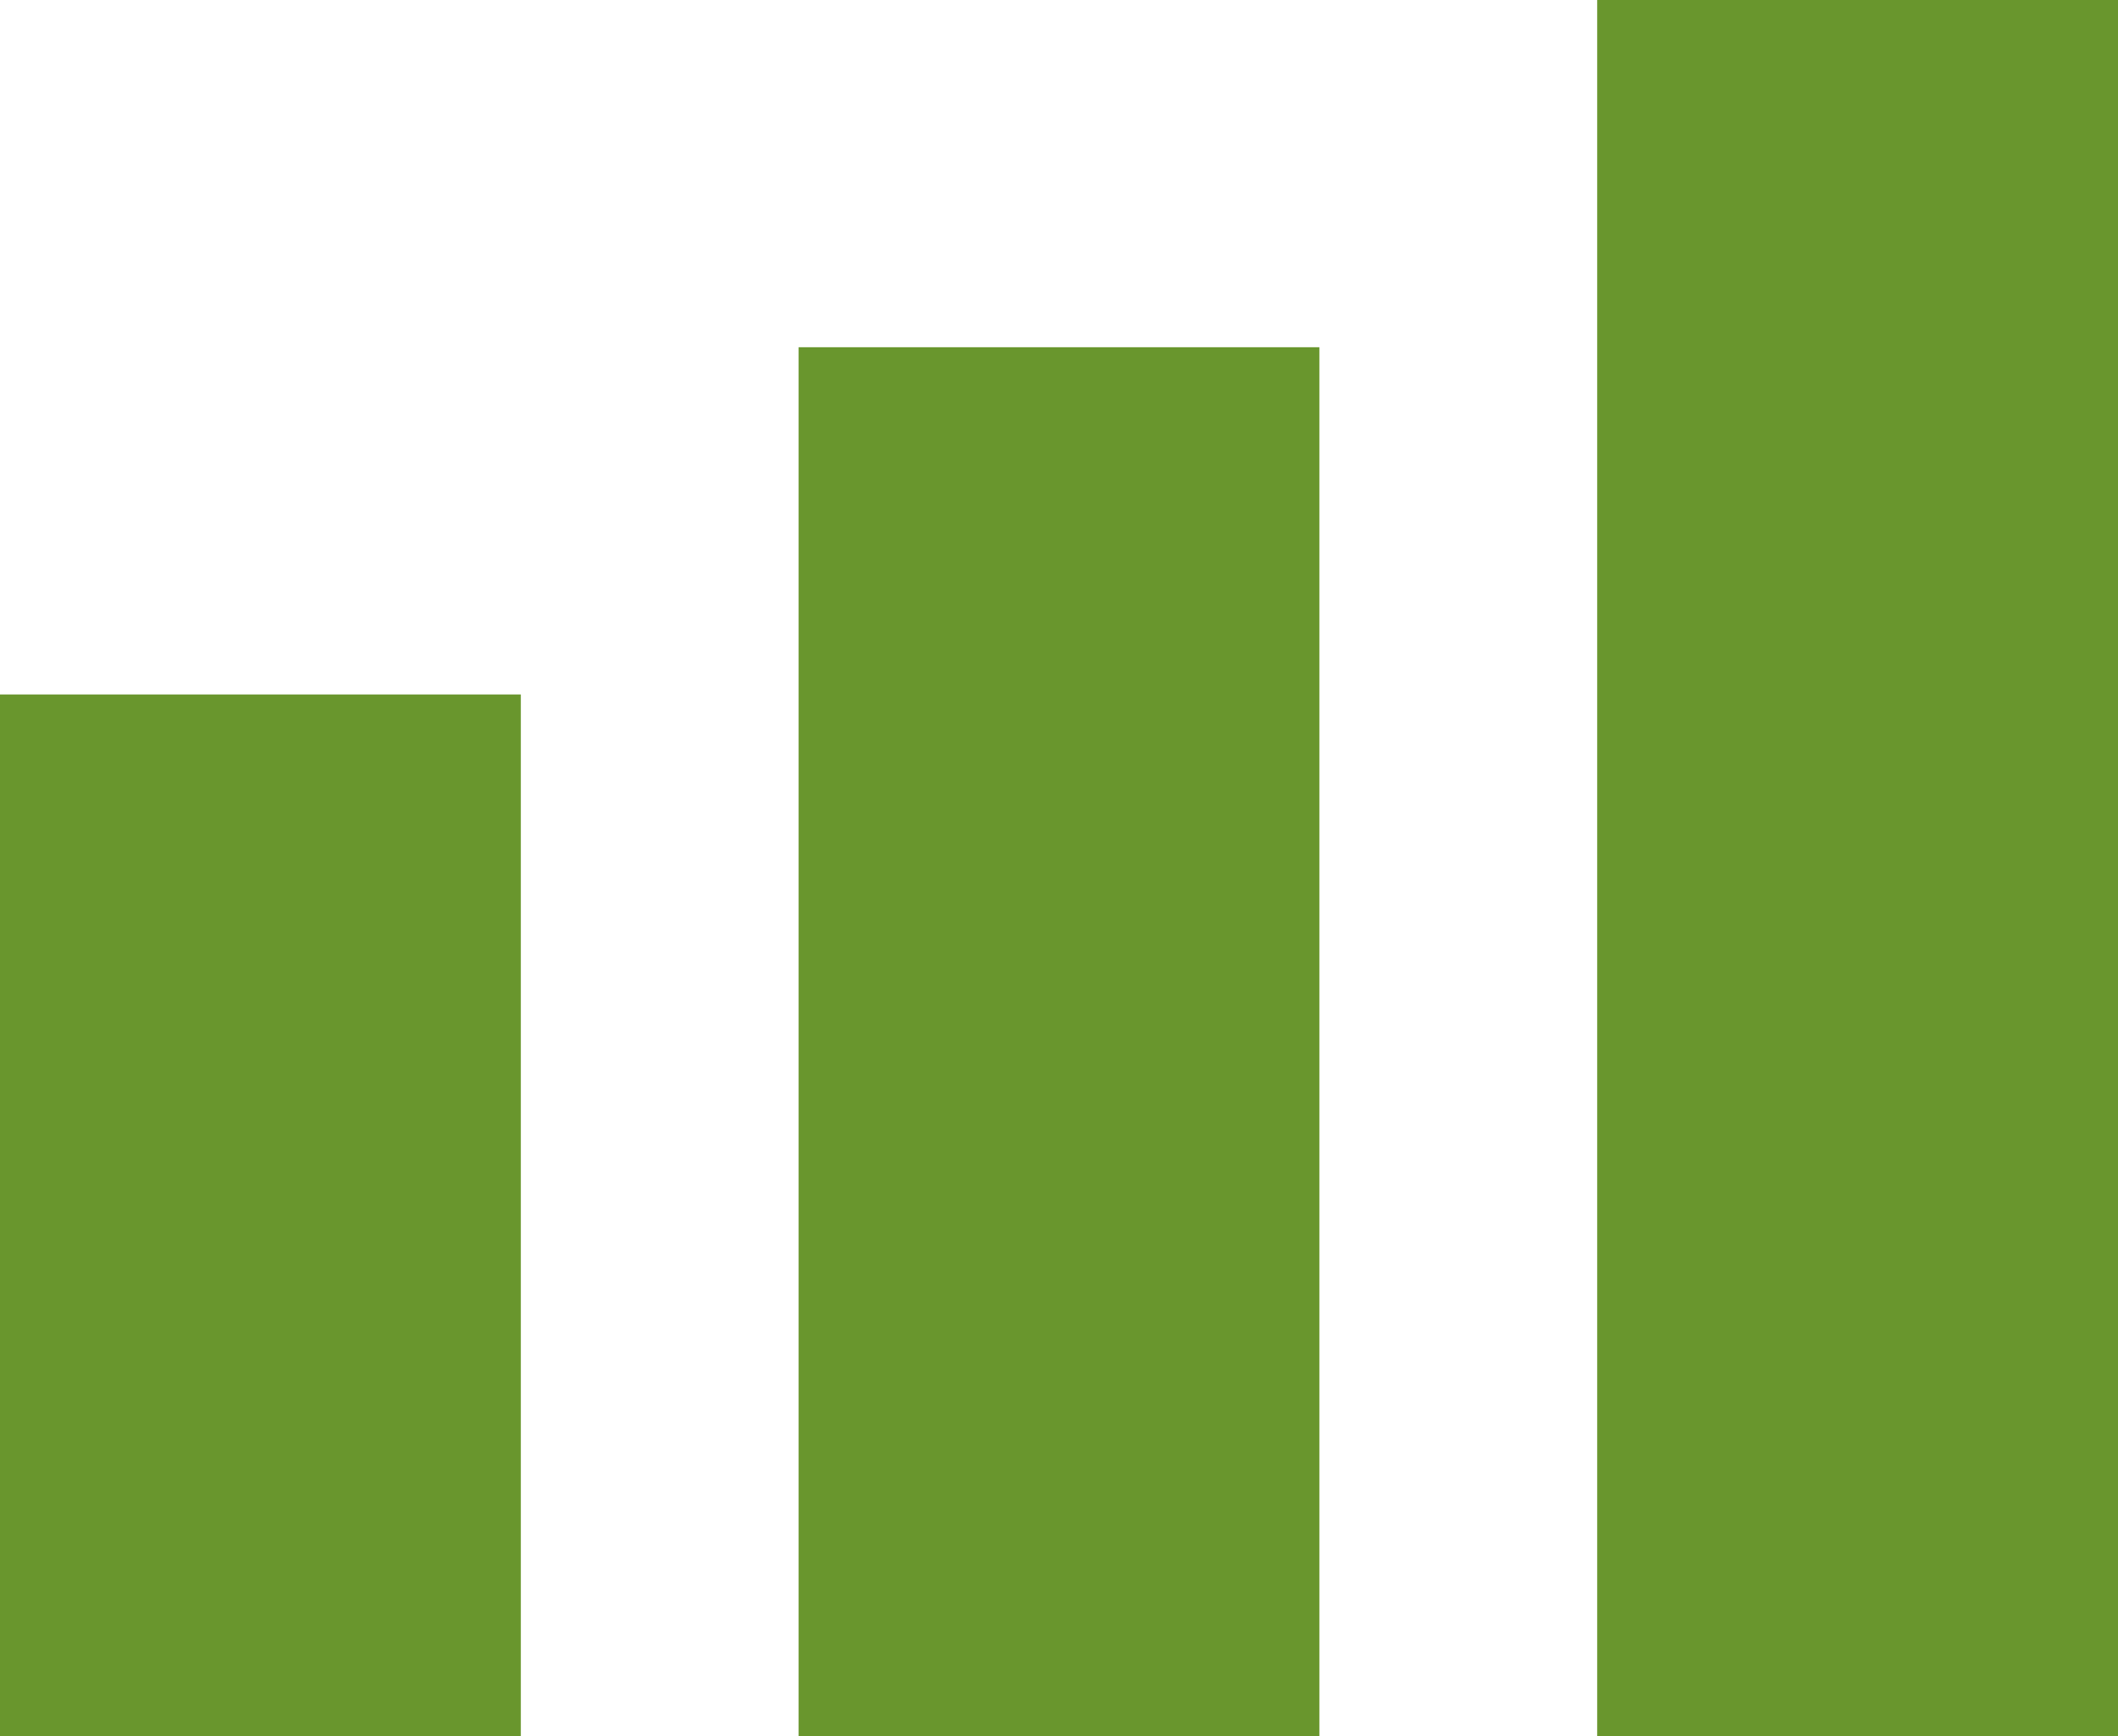 <svg width="61" height="50" viewBox="0 0 61 50" fill="none" xmlns="http://www.w3.org/2000/svg">
<rect y="20" width="15" height="30" fill="#69962D"/>
<rect x="23" y="10" width="15" height="40" fill="#69962D"/>
<rect x="46" width="15" height="50" fill="#69962D"/>
</svg>
